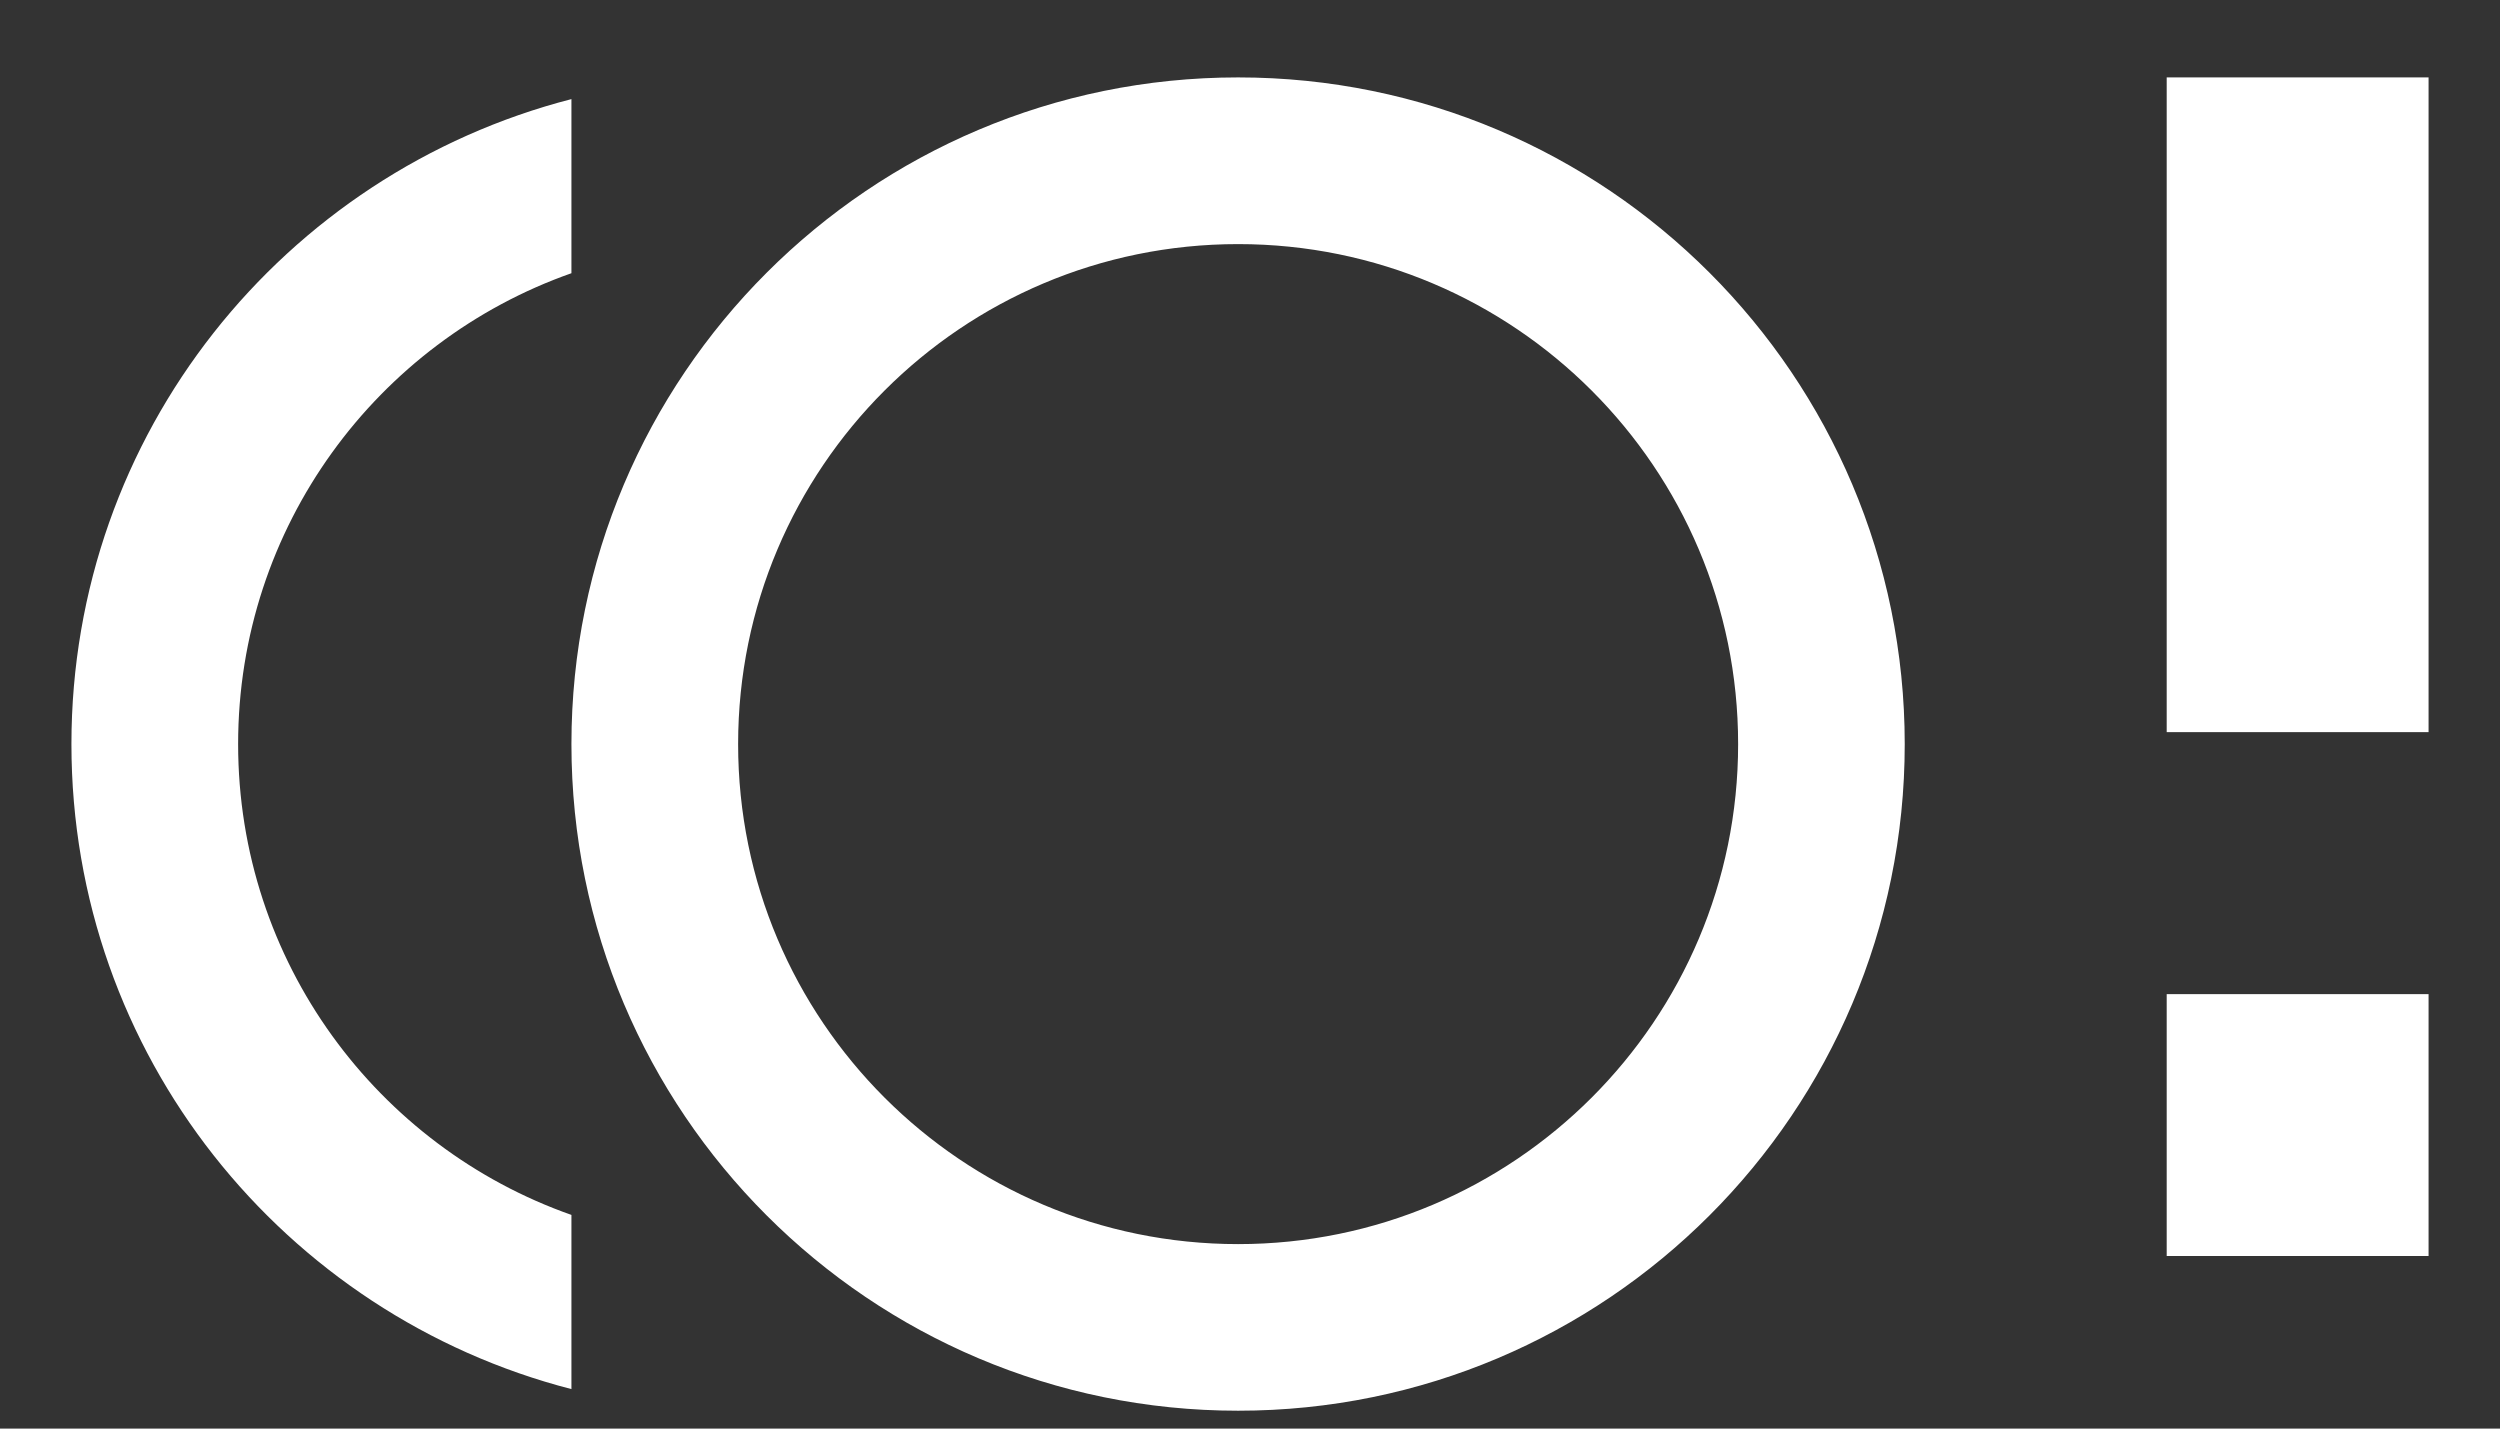 <?xml version="1.0" encoding="UTF-8"?>
<svg width="28px" height="16px" viewBox="0 0 28 16" version="1.1" xmlns="http://www.w3.org/2000/svg" xmlns:xlink="http://www.w3.org/1999/xlink">
    <rect x="0" y="0" width="28" height="16" fill="#333333" stroke="none"/>
    <!-- Generator: Sketch 46 (44423) - http://www.bohemiancoding.com/sketch -->
    <title>ICON-UNCLAIMED</title>
    <desc>Created with Sketch.</desc>
    <defs></defs>
    <g id="Welcome" stroke="none" stroke-width="1" fill="none" fill-rule="evenodd">
        <g id="MVP-Minimal-version" transform="translate(-867, -679)" fill-rule="nonzero" fill="#FFFFFF">
            <g id="#4---Order-Confirm-/-Overview" transform="translate(317, 189)">
                <g id="#-User-Stats-Footer" transform="translate(0, 461)">
                    <g id="claim-button" transform="translate(542, 24)">
                        <g id="ICON-UNCLAIMED" transform="translate(8.8, 5.867)">
                            <path d="M13.067,0 C17.19,0 20.533,3.343 20.533,7.467 C20.533,11.59 17.19,14.933 13.067,14.933 C8.943,14.933 5.6,11.59 5.6,7.467 C5.6,3.343 8.943,8.28966525e-16 13.067,0 L13.067,0 Z M13.067,13.067 C16.159,13.067 18.667,10.559 18.667,7.467 C18.667,4.374 16.159,1.867 13.067,1.867 C9.974,1.867 7.467,4.374 7.467,7.467 C7.467,10.559 9.974,13.067 13.067,13.067 L13.067,13.067 Z M1.867,7.467 C1.867,9.903 3.425,11.975 5.6,12.74 L5.6,14.691 C2.38,13.86 0,10.948 0,7.467 C0,3.985 2.38,1.073 5.6,0.243 L5.6,2.193 C3.425,2.959 1.867,5.031 1.867,7.467 Z M23.467,7.333 L23.467,0 L26.4,0 L26.4,7.333 L23.467,7.333 L23.467,7.333 Z M23.467,13.2 L23.467,10.267 L26.4,10.267 L26.4,13.2 L23.467,13.2 Z"></path>
                        </g>
                    </g>
                </g>
            </g>
        </g>
    </g>
</svg>